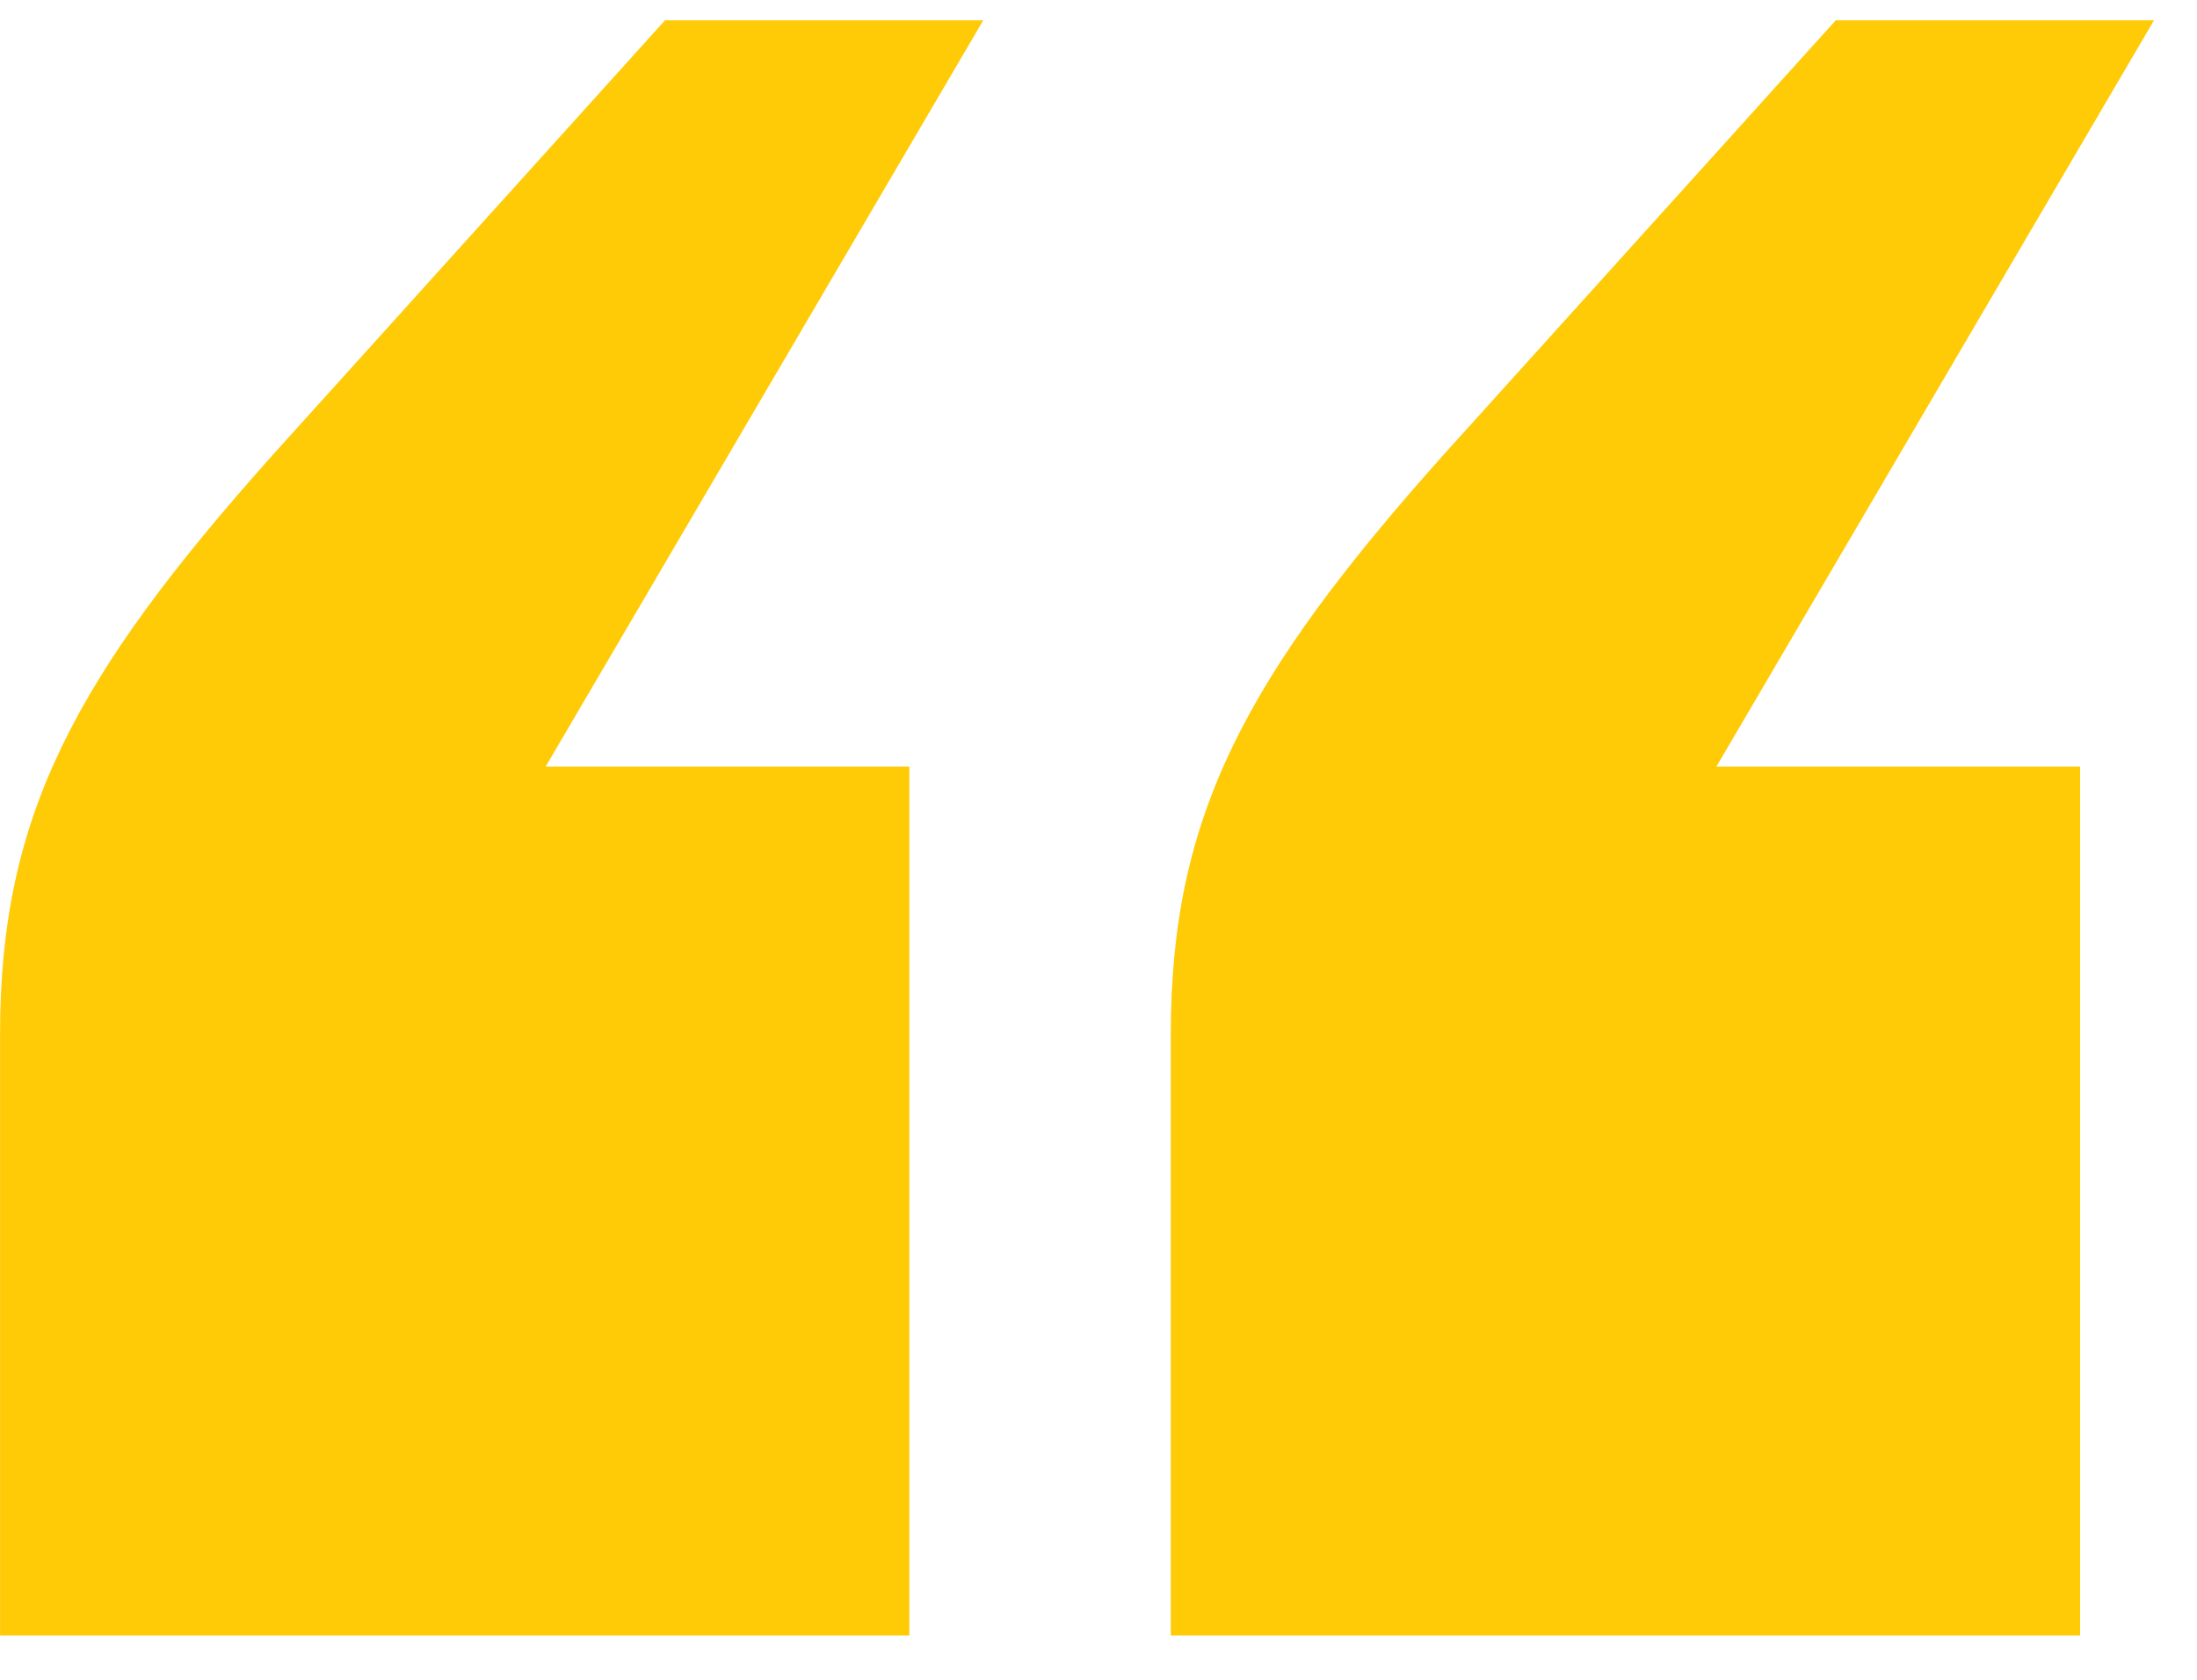 <?xml version="1.0" encoding="UTF-8"?> <svg xmlns="http://www.w3.org/2000/svg" width="34" height="26" viewBox="0 0 34 26" fill="none"><path d="M0.001 25.315V16.004C0.001 12.642 1.144 10.487 4.223 7.039L10.291 0.315H15.216L8.444 11.866H14.073V25.315H0.001ZM18.119 25.315V16.004C18.119 12.642 19.262 10.487 22.34 7.039L28.409 0.315H33.334L26.562 11.866H32.191V25.315H18.119Z" fill="#FFCA06"></path></svg> 